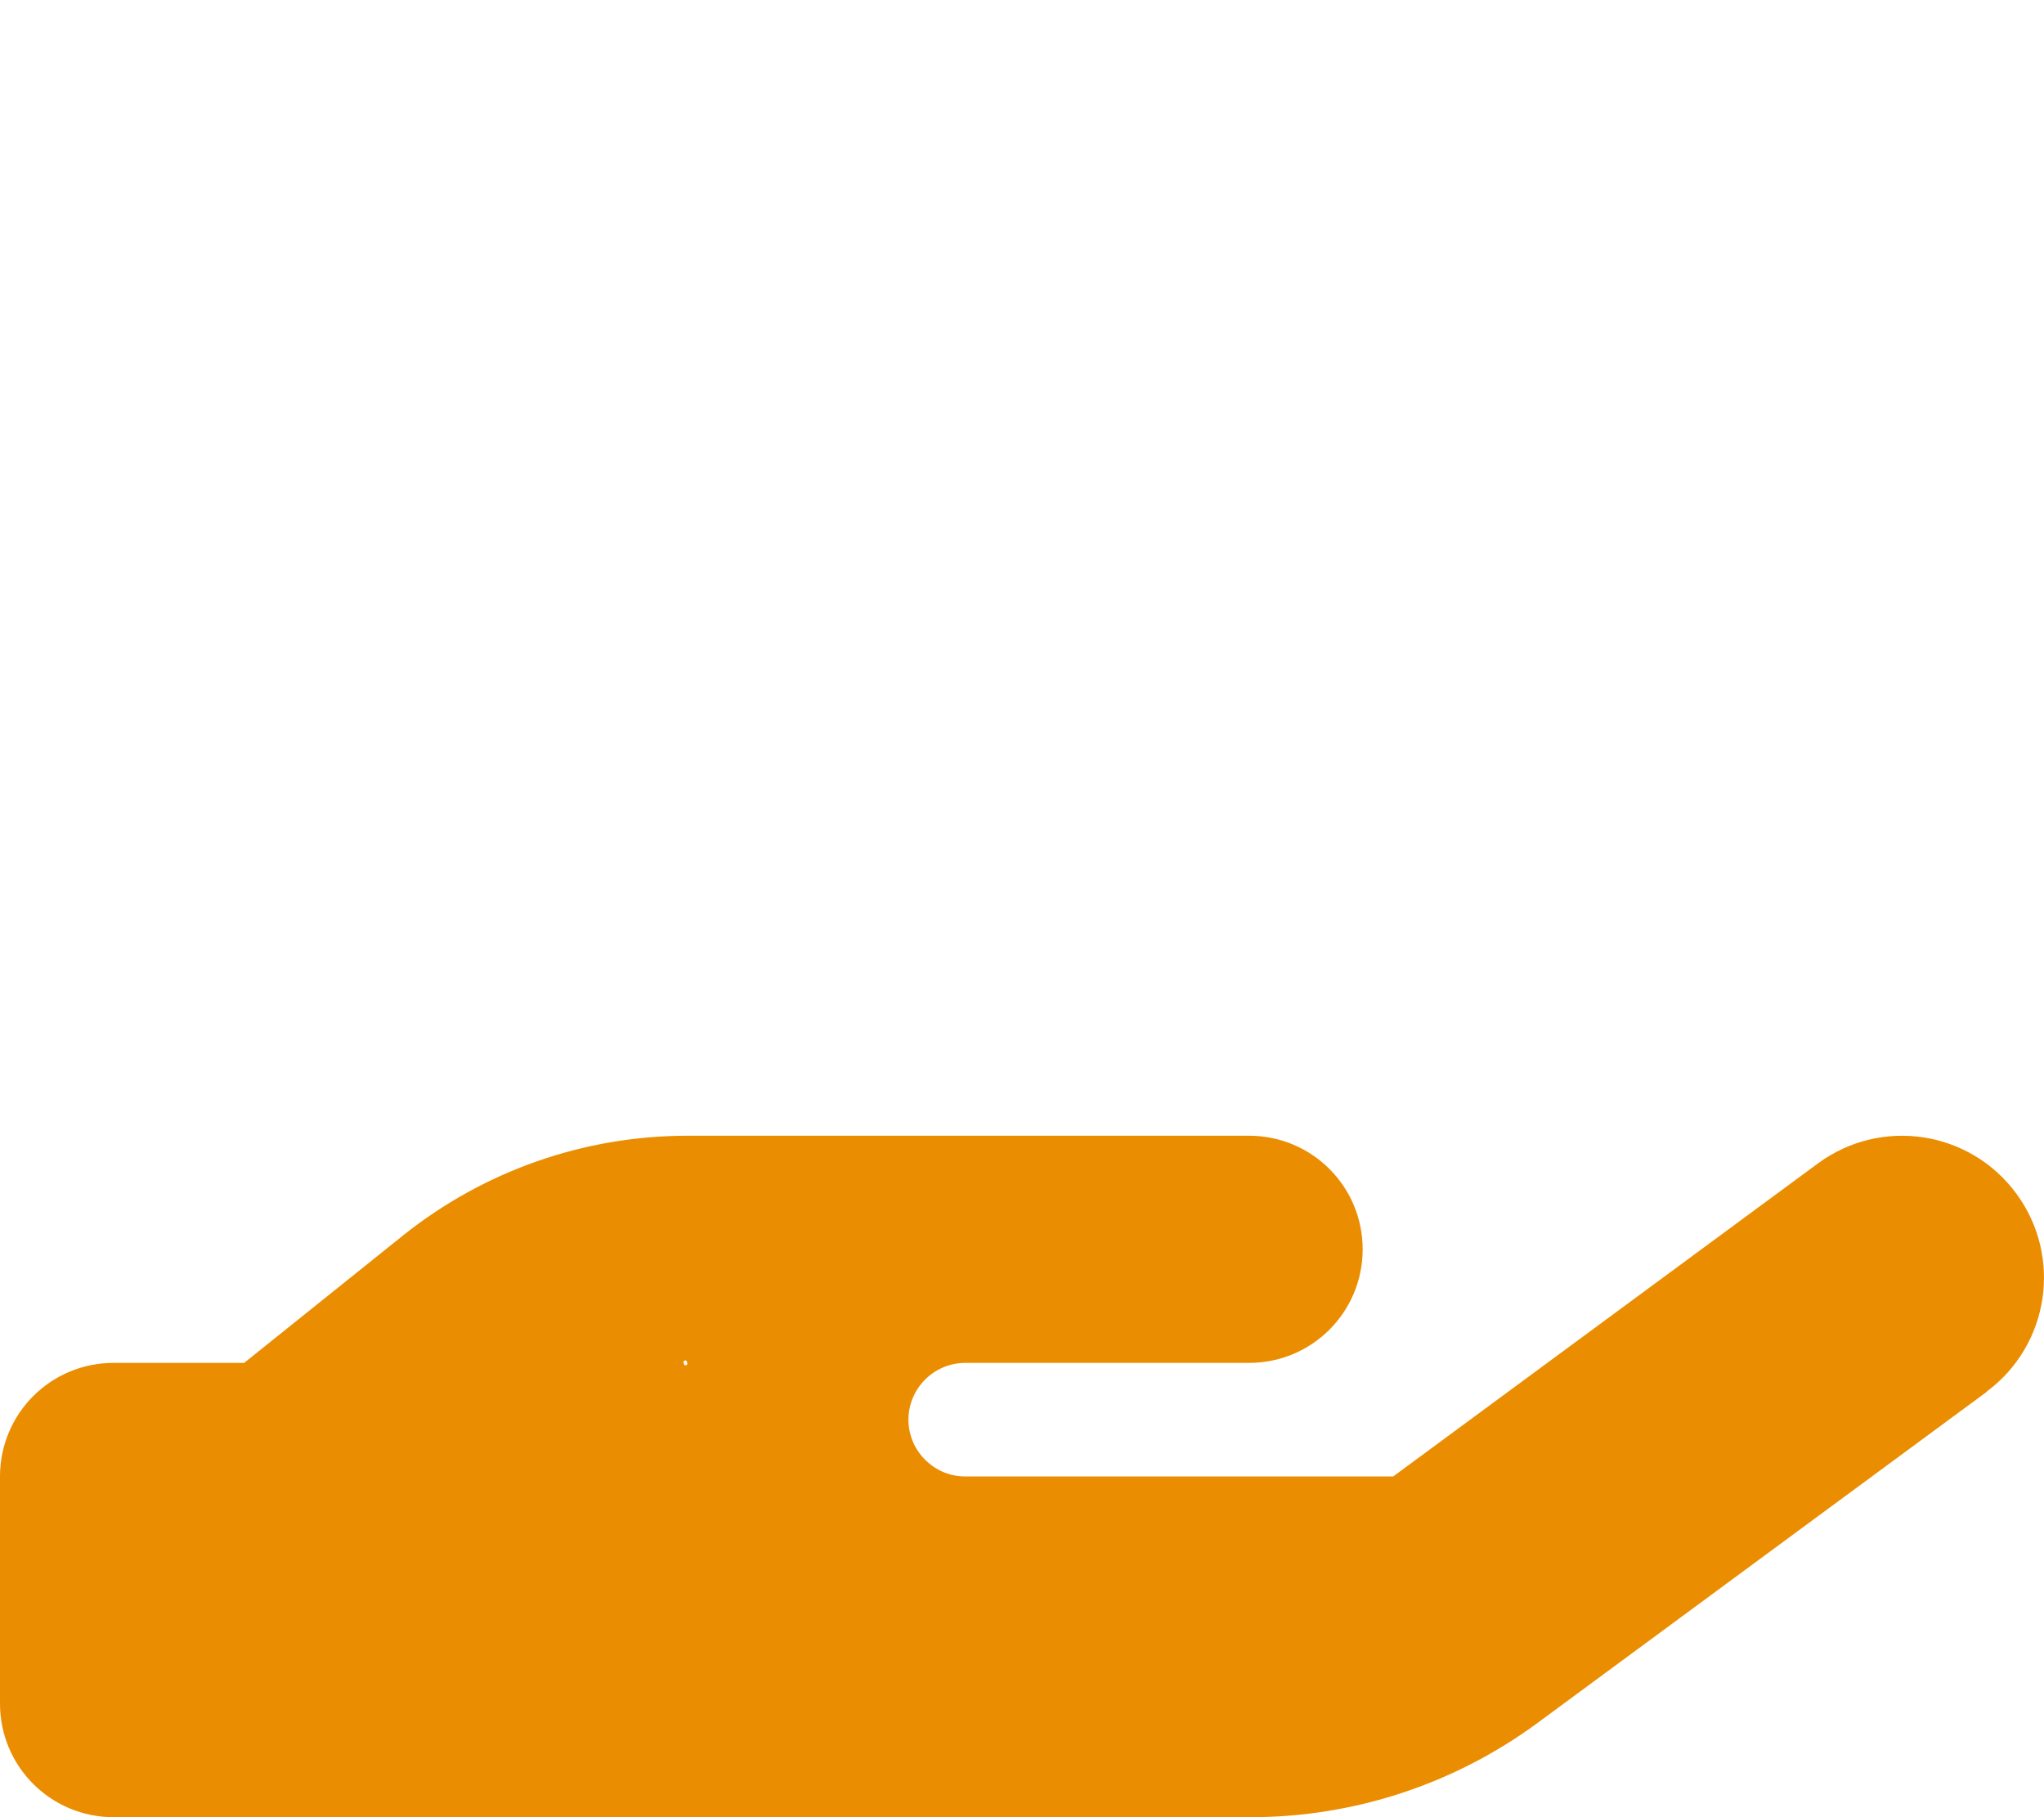 <svg width="576" height="512" viewBox="0 0 576 512" fill="none" xmlns="http://www.w3.org/2000/svg">
<path d="M559.7 392.2C577.5 379.1 581.3 354.1 568.2 336.3C555.1 318.5 530.1 314.7 512.3 327.8L392.6 416H272C263.2 416 256 408.8 256 400C256 391.2 263.2 384 272 384H288H352C369.7 384 384 369.7 384 352C384 334.3 369.7 320 352 320H288H272H193.7C164.6 320 136.4 329.9 113.7 348L68.8 384H32C14.3 384 0 398.3 0 416V480C0 497.7 14.3 512 32 512H192H352.5C381.5 512 409.8 502.7 433.2 485.5L559.8 392.2H559.7ZM193.6 383.9C193.648 383.967 193.678 384.045 193.688 384.127C193.698 384.209 193.688 384.292 193.659 384.369C193.629 384.446 193.581 384.514 193.518 384.568C193.456 384.622 193.381 384.659 193.3 384.677C193.22 384.695 193.136 384.693 193.057 384.67C192.978 384.648 192.905 384.607 192.846 384.55C192.786 384.492 192.742 384.421 192.716 384.343C192.691 384.265 192.685 384.181 192.7 384.1C192.652 384.033 192.622 383.955 192.612 383.873C192.602 383.791 192.612 383.708 192.641 383.631C192.671 383.554 192.719 383.486 192.782 383.432C192.844 383.378 192.919 383.341 193 383.323C193.08 383.305 193.164 383.307 193.243 383.33C193.322 383.352 193.395 383.393 193.454 383.45C193.514 383.508 193.558 383.579 193.584 383.657C193.609 383.735 193.615 383.819 193.6 383.9Z" fill="#EB8D00"/>
</svg>
